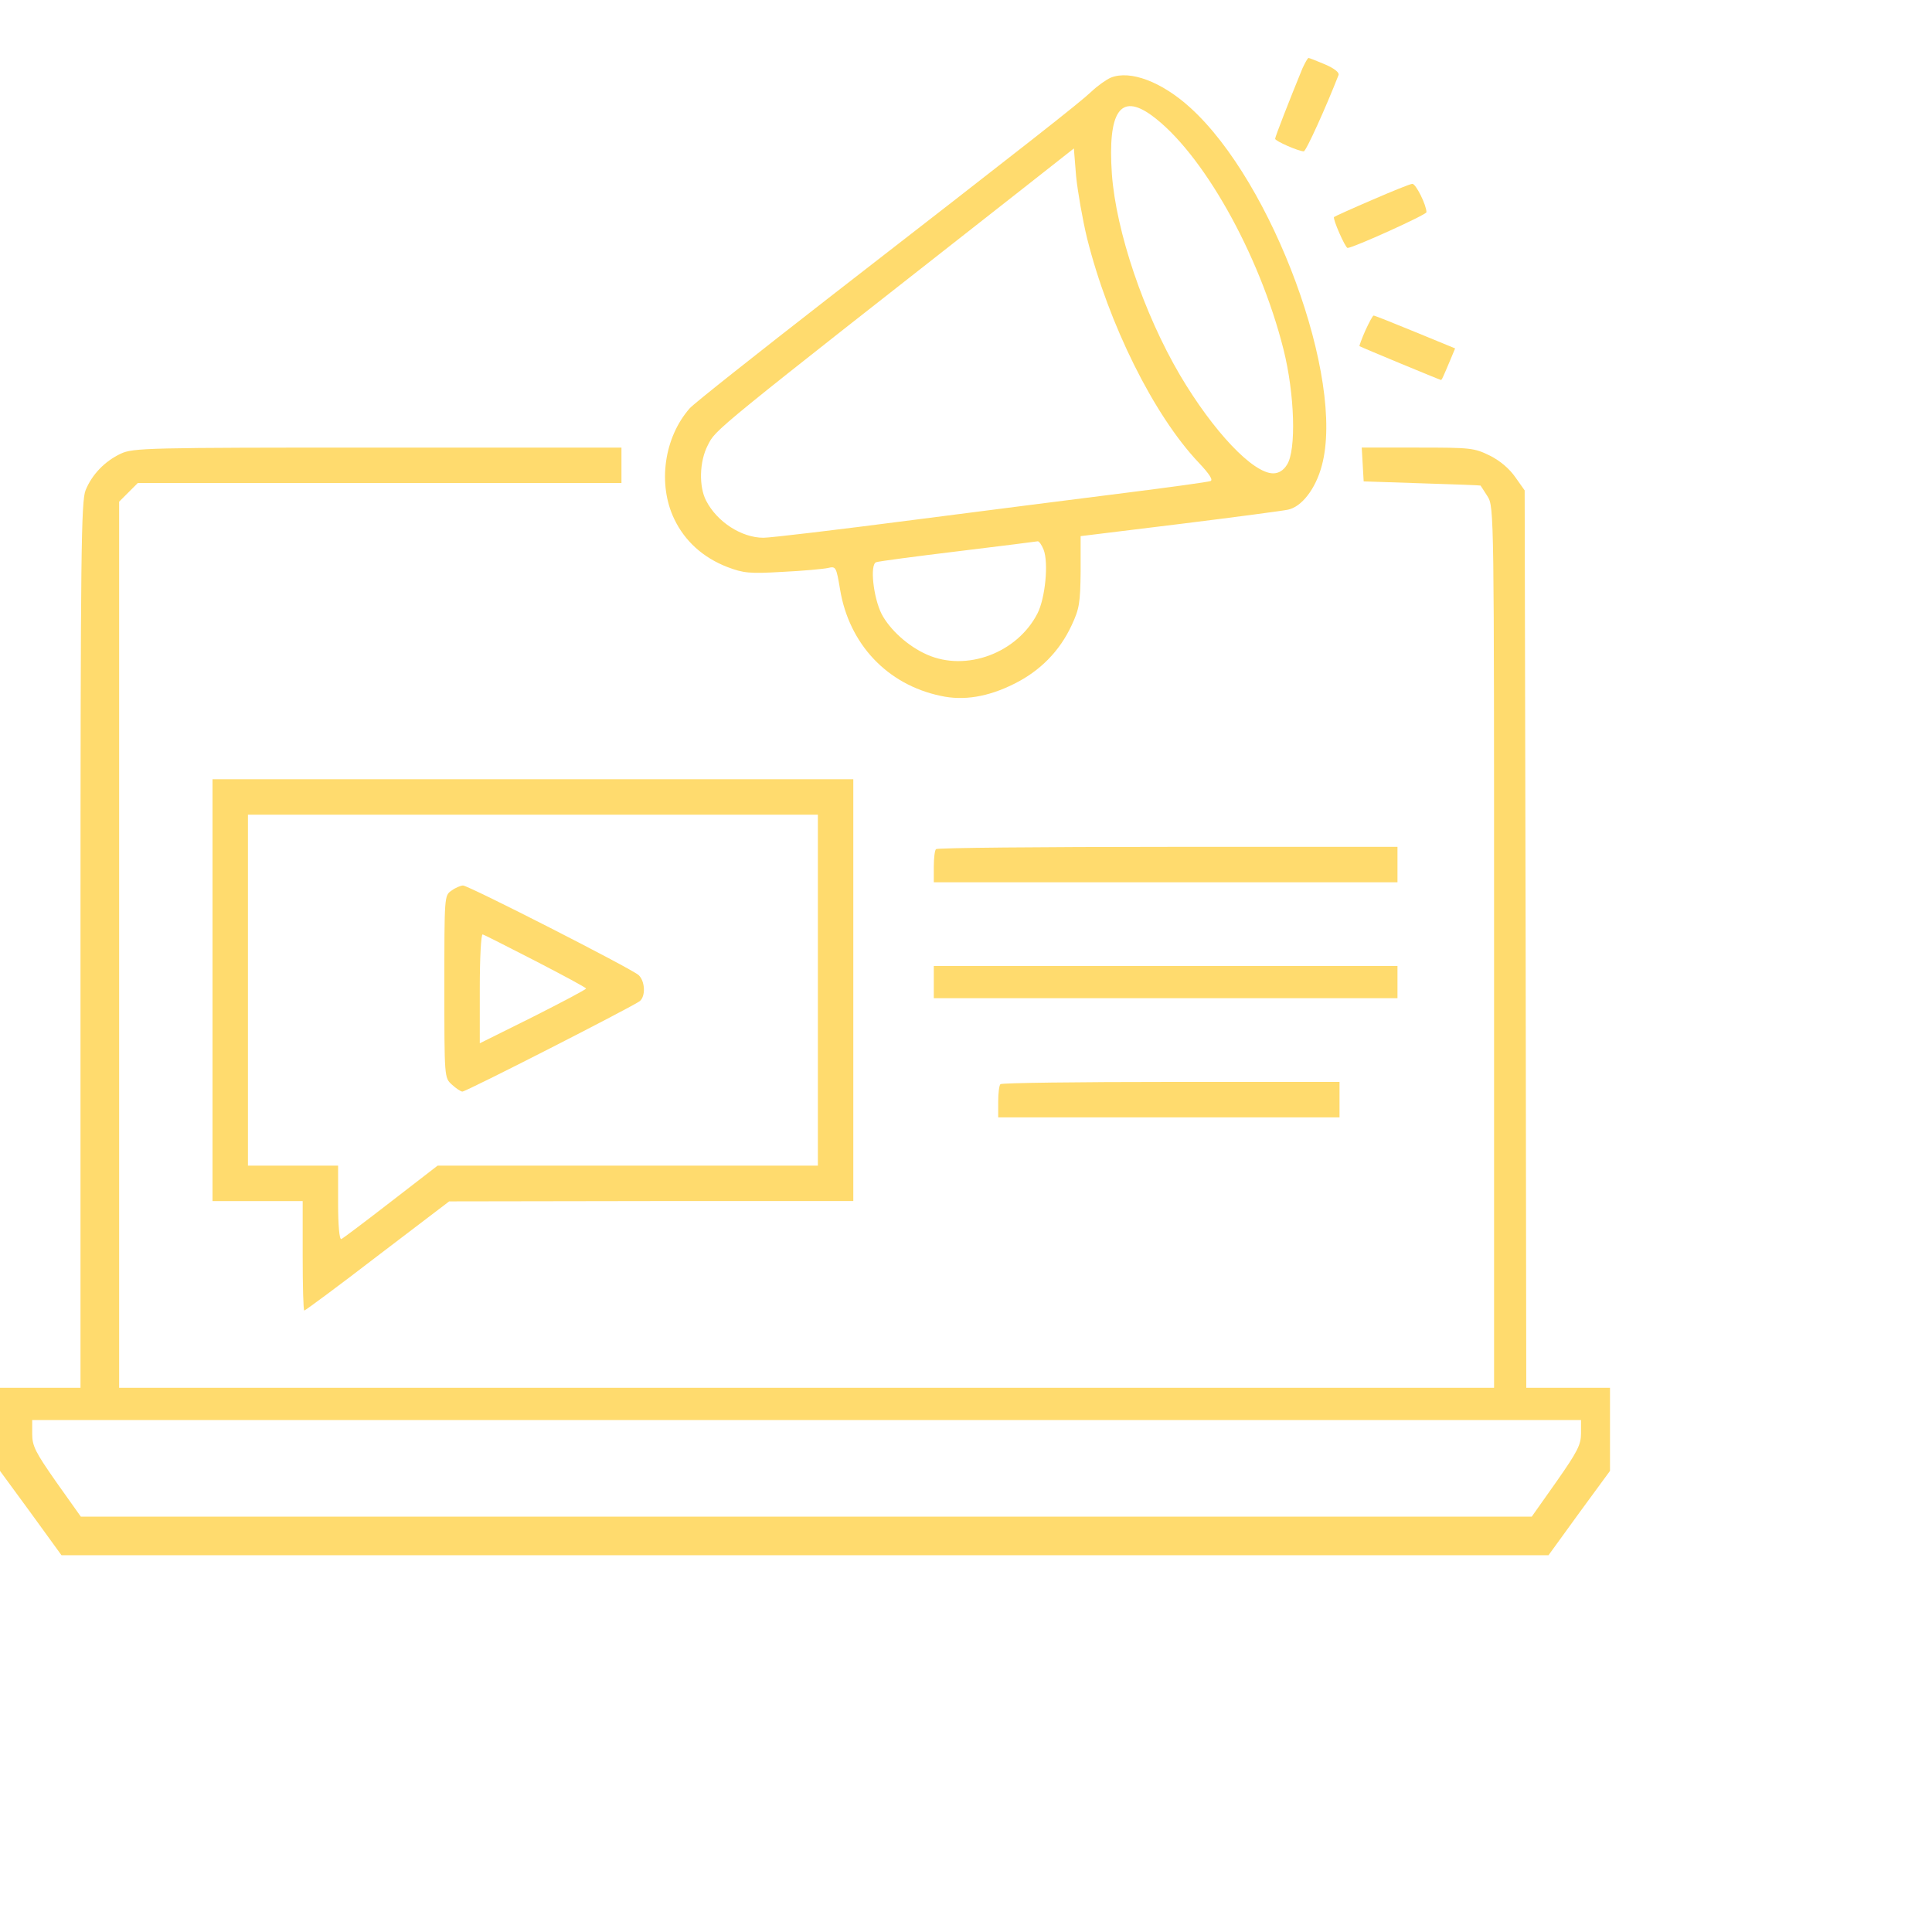<?xml version="1.0" standalone="no"?>
<!DOCTYPE svg PUBLIC "-//W3C//DTD SVG 20010904//EN"
 "http://www.w3.org/TR/2001/REC-SVG-20010904/DTD/svg10.dtd">
<svg version="1.0" xmlns="http://www.w3.org/2000/svg"
 width="600pt" height="600pt" viewBox="0 0 600 600"
 preserveAspectRatio="xMidYMid meet">

<g transform="translate(0,500) scale(0.1,-0.1)"
fill="#FFDB6E" stroke="none">
<path d="M4045 4788 c-41 -100 -85 -213 -85 -219 0 -7 73 -39 89 -39 7 0 69
137 108 237 3 8 -14 21 -42 33 -26 11 -49 20 -51 20 -3 0 -11 -15 -19 -32z"/>
<path d="M3450 4759 c-14 -6 -41 -25 -60 -43 -38 -36 -191 -156 -815 -640
-225 -175 -421 -330 -433 -344 -80 -91 -100 -236 -48 -344 33 -69 90 -120 165
-149 50 -19 69 -21 171 -15 63 3 127 9 141 12 25 6 26 4 38 -67 28 -169 146
-295 312 -330 72 -16 148 -3 228 37 81 40 142 102 179 182 24 51 27 70 28 167
l0 110 310 38 c170 21 320 41 333 44 43 8 87 65 106 137 73 268 -152 880 -409
1112 -88 80 -186 117 -246 93z m126 -117 c157 -114 335 -429 410 -727 35 -139
40 -313 11 -358 -11 -18 -26 -27 -43 -27 -63 0 -186 130 -290 306 -112 191
-198 445 -211 624 -13 193 26 252 123 182z m-200 -382 c67 -267 207 -549 346
-696 35 -37 46 -55 37 -58 -8 -3 -124 -19 -259 -36 -135 -17 -434 -55 -666
-85 -231 -30 -440 -55 -463 -55 -68 0 -144 49 -178 115 -23 44 -21 122 5 172
26 51 3 32 982 800 l155 122 7 -87 c5 -48 20 -134 34 -192z m-135 -967 c16
-41 5 -151 -19 -198 -63 -123 -221 -182 -343 -128 -59 26 -115 77 -141 126
-26 52 -37 154 -17 161 8 3 122 18 254 34 132 16 243 30 248 31 4 0 12 -11 18
-26z"/>
<path d="M4261 4379 c-63 -27 -116 -51 -118 -53 -5 -5 35 -96 42 -96 17 0 245
103 245 111 0 22 -33 89 -44 88 -6 0 -63 -23 -125 -50z"/>
<path d="M4240 3973 c-11 -25 -19 -47 -18 -48 4 -3 250 -105 253 -105 2 0 5 6
8 13 3 6 12 28 21 49 l15 36 -124 51 c-68 28 -126 51 -129 51 -3 0 -14 -21
-26 -47z"/>
<path d="M375 3591 c-49 -23 -89 -64 -109 -113 -14 -33 -16 -192 -16 -1413 l0
-1375 -125 0 -125 0 0 -129 0 -129 96 -131 95 -131 2309 0 2309 0 95 131 96
131 0 129 0 129 -130 0 -130 0 -2 1393 -3 1394 -29 41 c-18 26 -47 51 -79 67
-49 24 -59 25 -224 25 l-174 0 3 -52 3 -53 180 -6 c99 -3 181 -6 183 -7 1 -1
11 -17 22 -34 20 -32 20 -55 20 -1400 l0 -1368 -2135 0 -2135 0 0 1376 0 1376
29 29 29 29 751 0 751 0 0 55 0 55 -757 0 c-716 0 -760 -1 -798 -19z m4535
-3042 c0 -36 -11 -57 -76 -150 l-77 -109 -2253 0 -2253 0 -76 107 c-65 93 -75
112 -75 150 l0 43 2405 0 2405 0 0 -41z"/>
<path d="M660 1925 l0 -655 140 0 140 0 0 -170 c0 -93 2 -170 5 -170 3 0 106
76 228 170 l222 169 628 1 627 0 0 655 0 655 -995 0 -995 0 0 -655z m1880 0
l0 -545 -591 0 -590 0 -145 -112 c-80 -62 -149 -114 -154 -116 -6 -2 -10 42
-10 112 l0 116 -140 0 -140 0 0 545 0 545 885 0 885 0 0 -545z"/>
<path d="M1402 2234 c-22 -15 -22 -17 -22 -298 0 -282 0 -283 23 -304 13 -12
28 -22 33 -22 12 0 531 265 551 281 19 16 16 63 -4 81 -24 21 -528 278 -545
278 -7 0 -24 -7 -36 -16z m262 -219 c85 -44 156 -82 156 -85 0 -3 -74 -42
-165 -88 l-165 -82 0 171 c0 94 4 169 9 167 5 -1 79 -39 165 -83z"/>
<path d="M2907 2363 c-4 -3 -7 -28 -7 -55 l0 -48 720 0 720 0 0 55 0 55 -713
0 c-393 0 -717 -3 -720 -7z"/>
<path d="M2900 1950 l0 -50 720 0 720 0 0 50 0 50 -720 0 -720 0 0 -50z"/>
<path d="M3107 1633 c-4 -3 -7 -28 -7 -55 l0 -48 530 0 530 0 0 55 0 55 -523
0 c-288 0 -527 -3 -530 -7z"/>
</g>
</svg>
